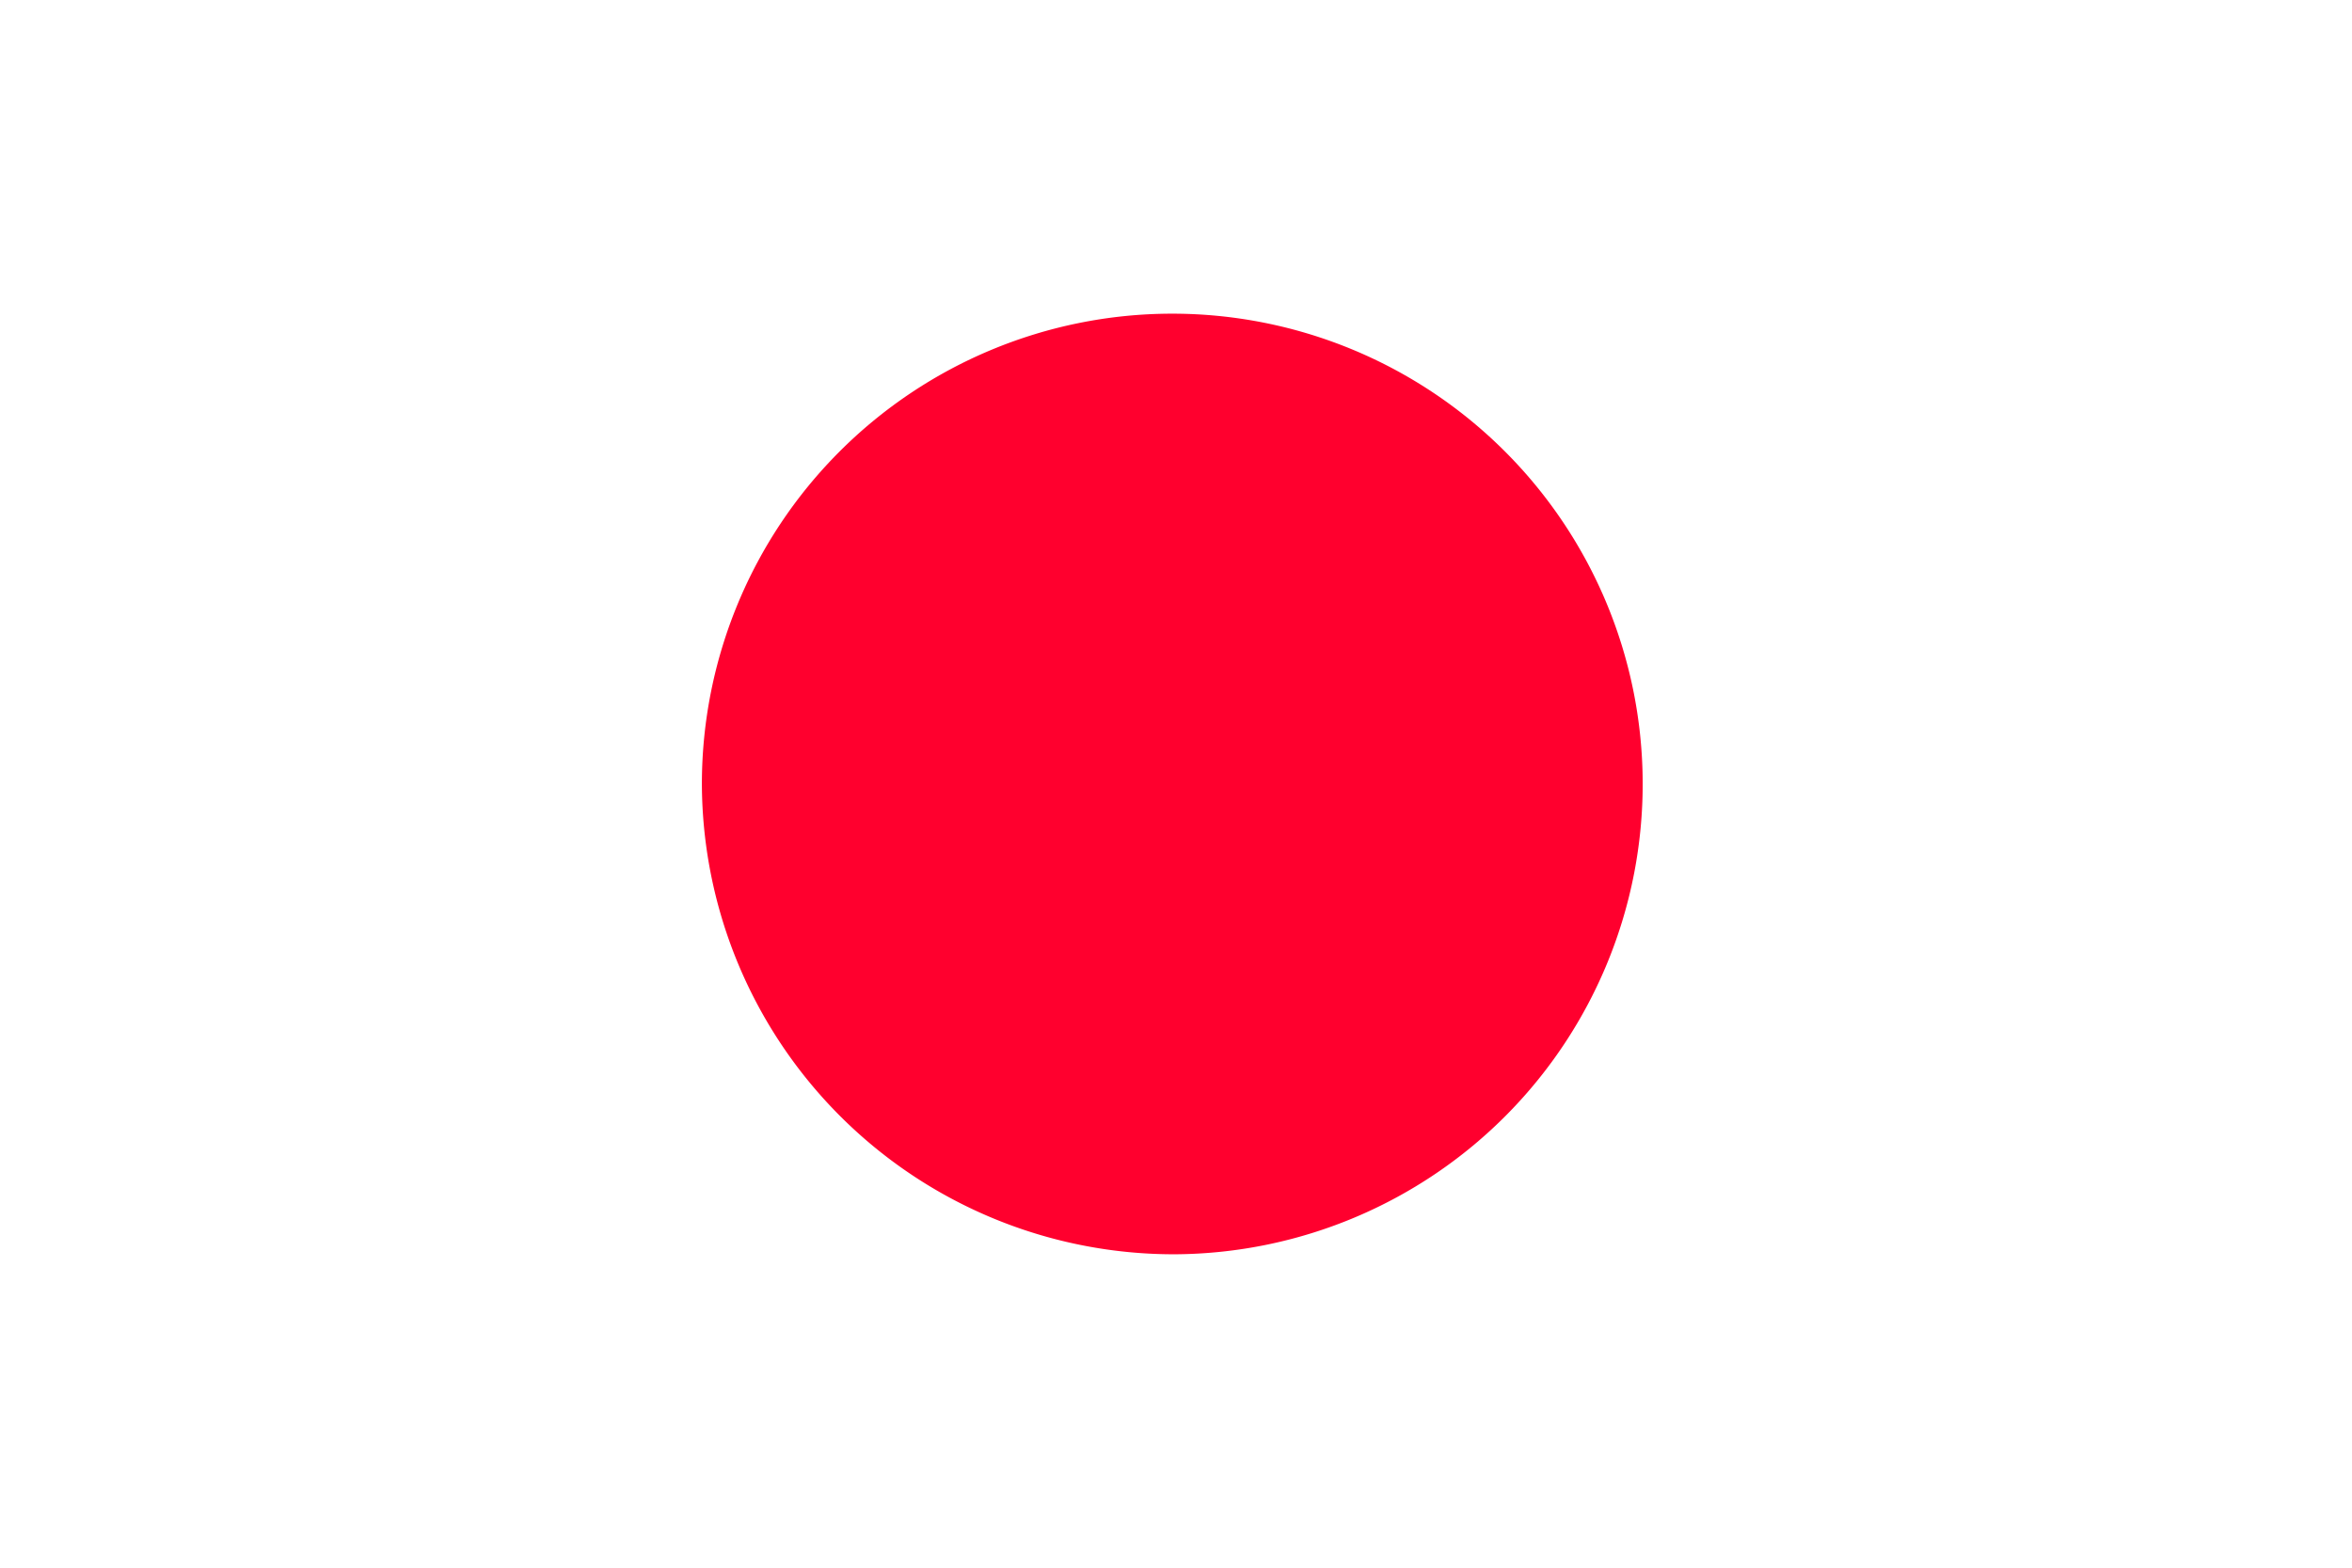 <svg xmlns="http://www.w3.org/2000/svg" width="57" height="38.003" viewBox="0 0 57 38.003">
  <g id="グループ_87" data-name="グループ 87" transform="translate(-10858.12 -1856.8)">
    <rect id="長方形_33" data-name="長方形 33" width="57" height="38.003" transform="translate(10858.12 1856.8)" fill="#fff"/>
    <path id="パス_270" data-name="パス 270" d="M28.9,30.543a11.4,11.4,0,1,0-11.49-11.4A11.438,11.438,0,0,0,28.9,30.543Z" transform="translate(10857.72 1856.66)" fill="#ff002e"/>
  </g>
</svg>
